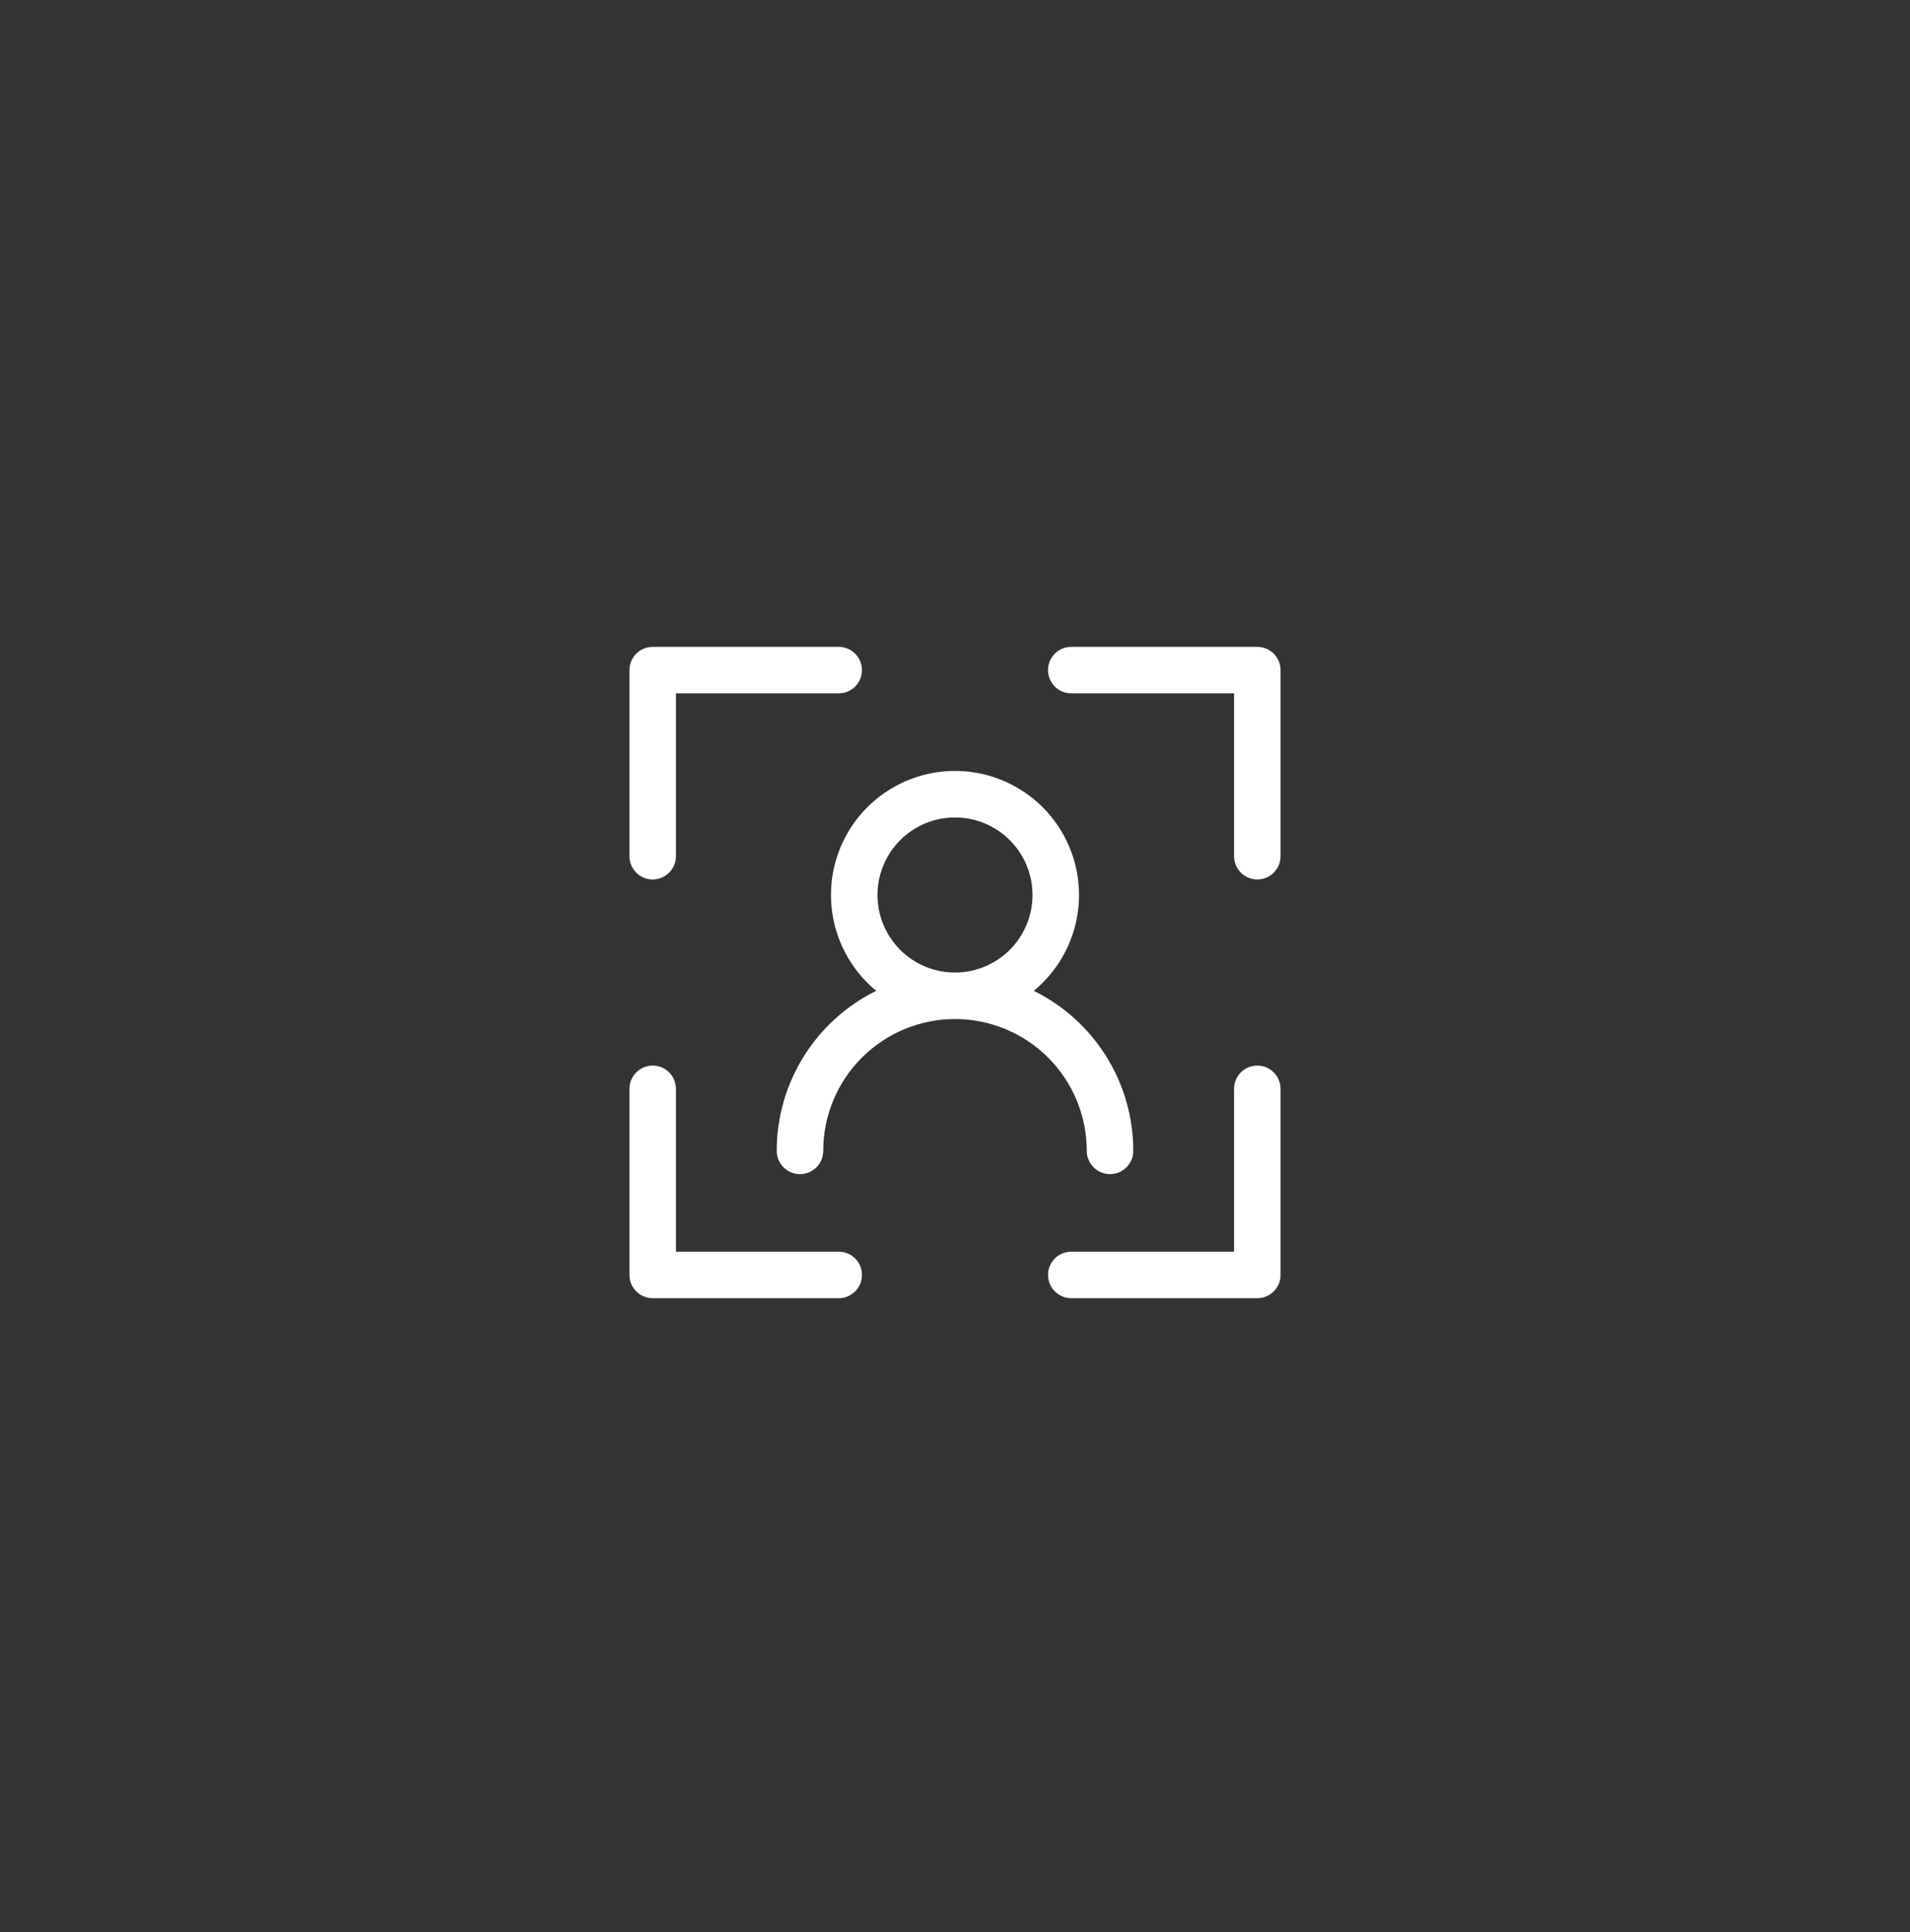 <svg width="88" height="89" viewBox="0 0 88 89" fill="none" xmlns="http://www.w3.org/2000/svg">
<rect x="0" y="0" width="88" height="89" fill="#333333" stroke="none"/>
<path d="M30.071 49.079C30.338 49.079 30.595 49.178 30.792 49.358C30.989 49.536 31.112 49.783 31.138 50.048L31.143 50.151V57.651H38.643C38.909 57.651 39.166 57.75 39.363 57.929C39.56 58.108 39.684 58.354 39.709 58.619L39.714 58.722C39.714 58.988 39.615 59.245 39.436 59.442C39.257 59.639 39.011 59.763 38.746 59.788L38.643 59.794H30.071C29.805 59.793 29.548 59.694 29.351 59.515C29.154 59.336 29.031 59.09 29.005 58.825L29 58.722V50.151C29 49.866 29.113 49.594 29.314 49.393C29.515 49.192 29.787 49.079 30.071 49.079ZM57.929 49.079C58.195 49.079 58.452 49.178 58.649 49.358C58.846 49.536 58.969 49.783 58.995 50.048L59 50.151V58.722C59 58.988 58.901 59.245 58.722 59.442C58.543 59.639 58.297 59.763 58.031 59.788L57.929 59.794H49.357C49.082 59.793 48.817 59.687 48.618 59.497C48.419 59.308 48.301 59.048 48.288 58.773C48.274 58.499 48.367 58.229 48.547 58.021C48.727 57.813 48.98 57.682 49.254 57.656L49.357 57.651H56.857V50.151C56.857 49.884 56.956 49.627 57.135 49.43C57.315 49.233 57.561 49.11 57.826 49.084L57.929 49.079ZM44 35.508C45.178 35.508 46.326 35.872 47.289 36.55C48.252 37.227 48.982 38.186 49.379 39.295C49.777 40.403 49.822 41.608 49.508 42.743C49.195 43.878 48.538 44.889 47.629 45.636C49.005 46.314 50.164 47.364 50.975 48.667C51.785 49.969 52.215 51.473 52.214 53.008C52.214 53.292 52.101 53.564 51.901 53.765C51.7 53.966 51.427 54.079 51.143 54.079C50.859 54.079 50.586 53.966 50.385 53.765C50.184 53.564 50.071 53.292 50.071 53.008C50.071 51.398 49.432 49.853 48.293 48.715C47.154 47.576 45.61 46.936 44 46.936C42.39 46.936 40.846 47.576 39.707 48.715C38.568 49.853 37.929 51.398 37.929 53.008C37.929 53.292 37.816 53.564 37.615 53.765C37.414 53.966 37.141 54.079 36.857 54.079C36.573 54.079 36.3 53.966 36.099 53.765C35.899 53.564 35.786 53.292 35.786 53.008C35.785 51.473 36.215 49.97 37.025 48.667C37.836 47.364 38.995 46.314 40.371 45.636C39.462 44.889 38.805 43.878 38.492 42.743C38.178 41.608 38.223 40.403 38.621 39.295C39.018 38.186 39.748 37.227 40.711 36.55C41.674 35.872 42.822 35.508 44 35.508ZM44 37.651C43.531 37.651 43.066 37.743 42.633 37.922C42.2 38.102 41.806 38.365 41.474 38.697C41.143 39.028 40.88 39.422 40.7 39.855C40.521 40.289 40.428 40.753 40.428 41.222C40.428 41.691 40.521 42.156 40.7 42.589C40.88 43.022 41.143 43.416 41.474 43.748C41.806 44.079 42.2 44.342 42.633 44.522C43.066 44.701 43.531 44.794 44 44.794C44.947 44.793 45.855 44.417 46.525 43.747C47.195 43.078 47.571 42.169 47.571 41.222C47.571 40.275 47.195 39.367 46.525 38.697C45.855 38.027 44.947 37.651 44 37.651ZM38.643 29.794C38.918 29.794 39.183 29.9 39.382 30.09C39.581 30.279 39.699 30.539 39.712 30.813C39.726 31.088 39.633 31.358 39.453 31.566C39.273 31.774 39.02 31.905 38.746 31.931L38.643 31.936H31.143V39.436C31.143 39.703 31.044 39.959 30.865 40.157C30.686 40.354 30.439 40.477 30.174 40.503L30.071 40.508C29.805 40.508 29.548 40.408 29.351 40.229C29.154 40.05 29.031 39.804 29.005 39.539L29 39.436V30.865C29 30.599 29.099 30.342 29.278 30.145C29.457 29.947 29.703 29.824 29.969 29.799L30.071 29.794H38.643ZM57.929 29.794C58.195 29.794 58.452 29.893 58.649 30.072C58.846 30.251 58.969 30.497 58.995 30.762L59 30.865V39.436C59 39.712 58.894 39.976 58.704 40.175C58.514 40.374 58.255 40.493 57.98 40.506C57.705 40.519 57.436 40.426 57.228 40.246C57.02 40.066 56.889 39.813 56.862 39.539L56.857 39.436V31.936H49.357C49.091 31.936 48.834 31.837 48.637 31.658C48.44 31.479 48.316 31.233 48.291 30.968L48.286 30.865C48.286 30.599 48.385 30.342 48.564 30.145C48.743 29.947 48.989 29.824 49.254 29.799L49.357 29.794H57.929Z" fill="#fff"/>
</svg>
